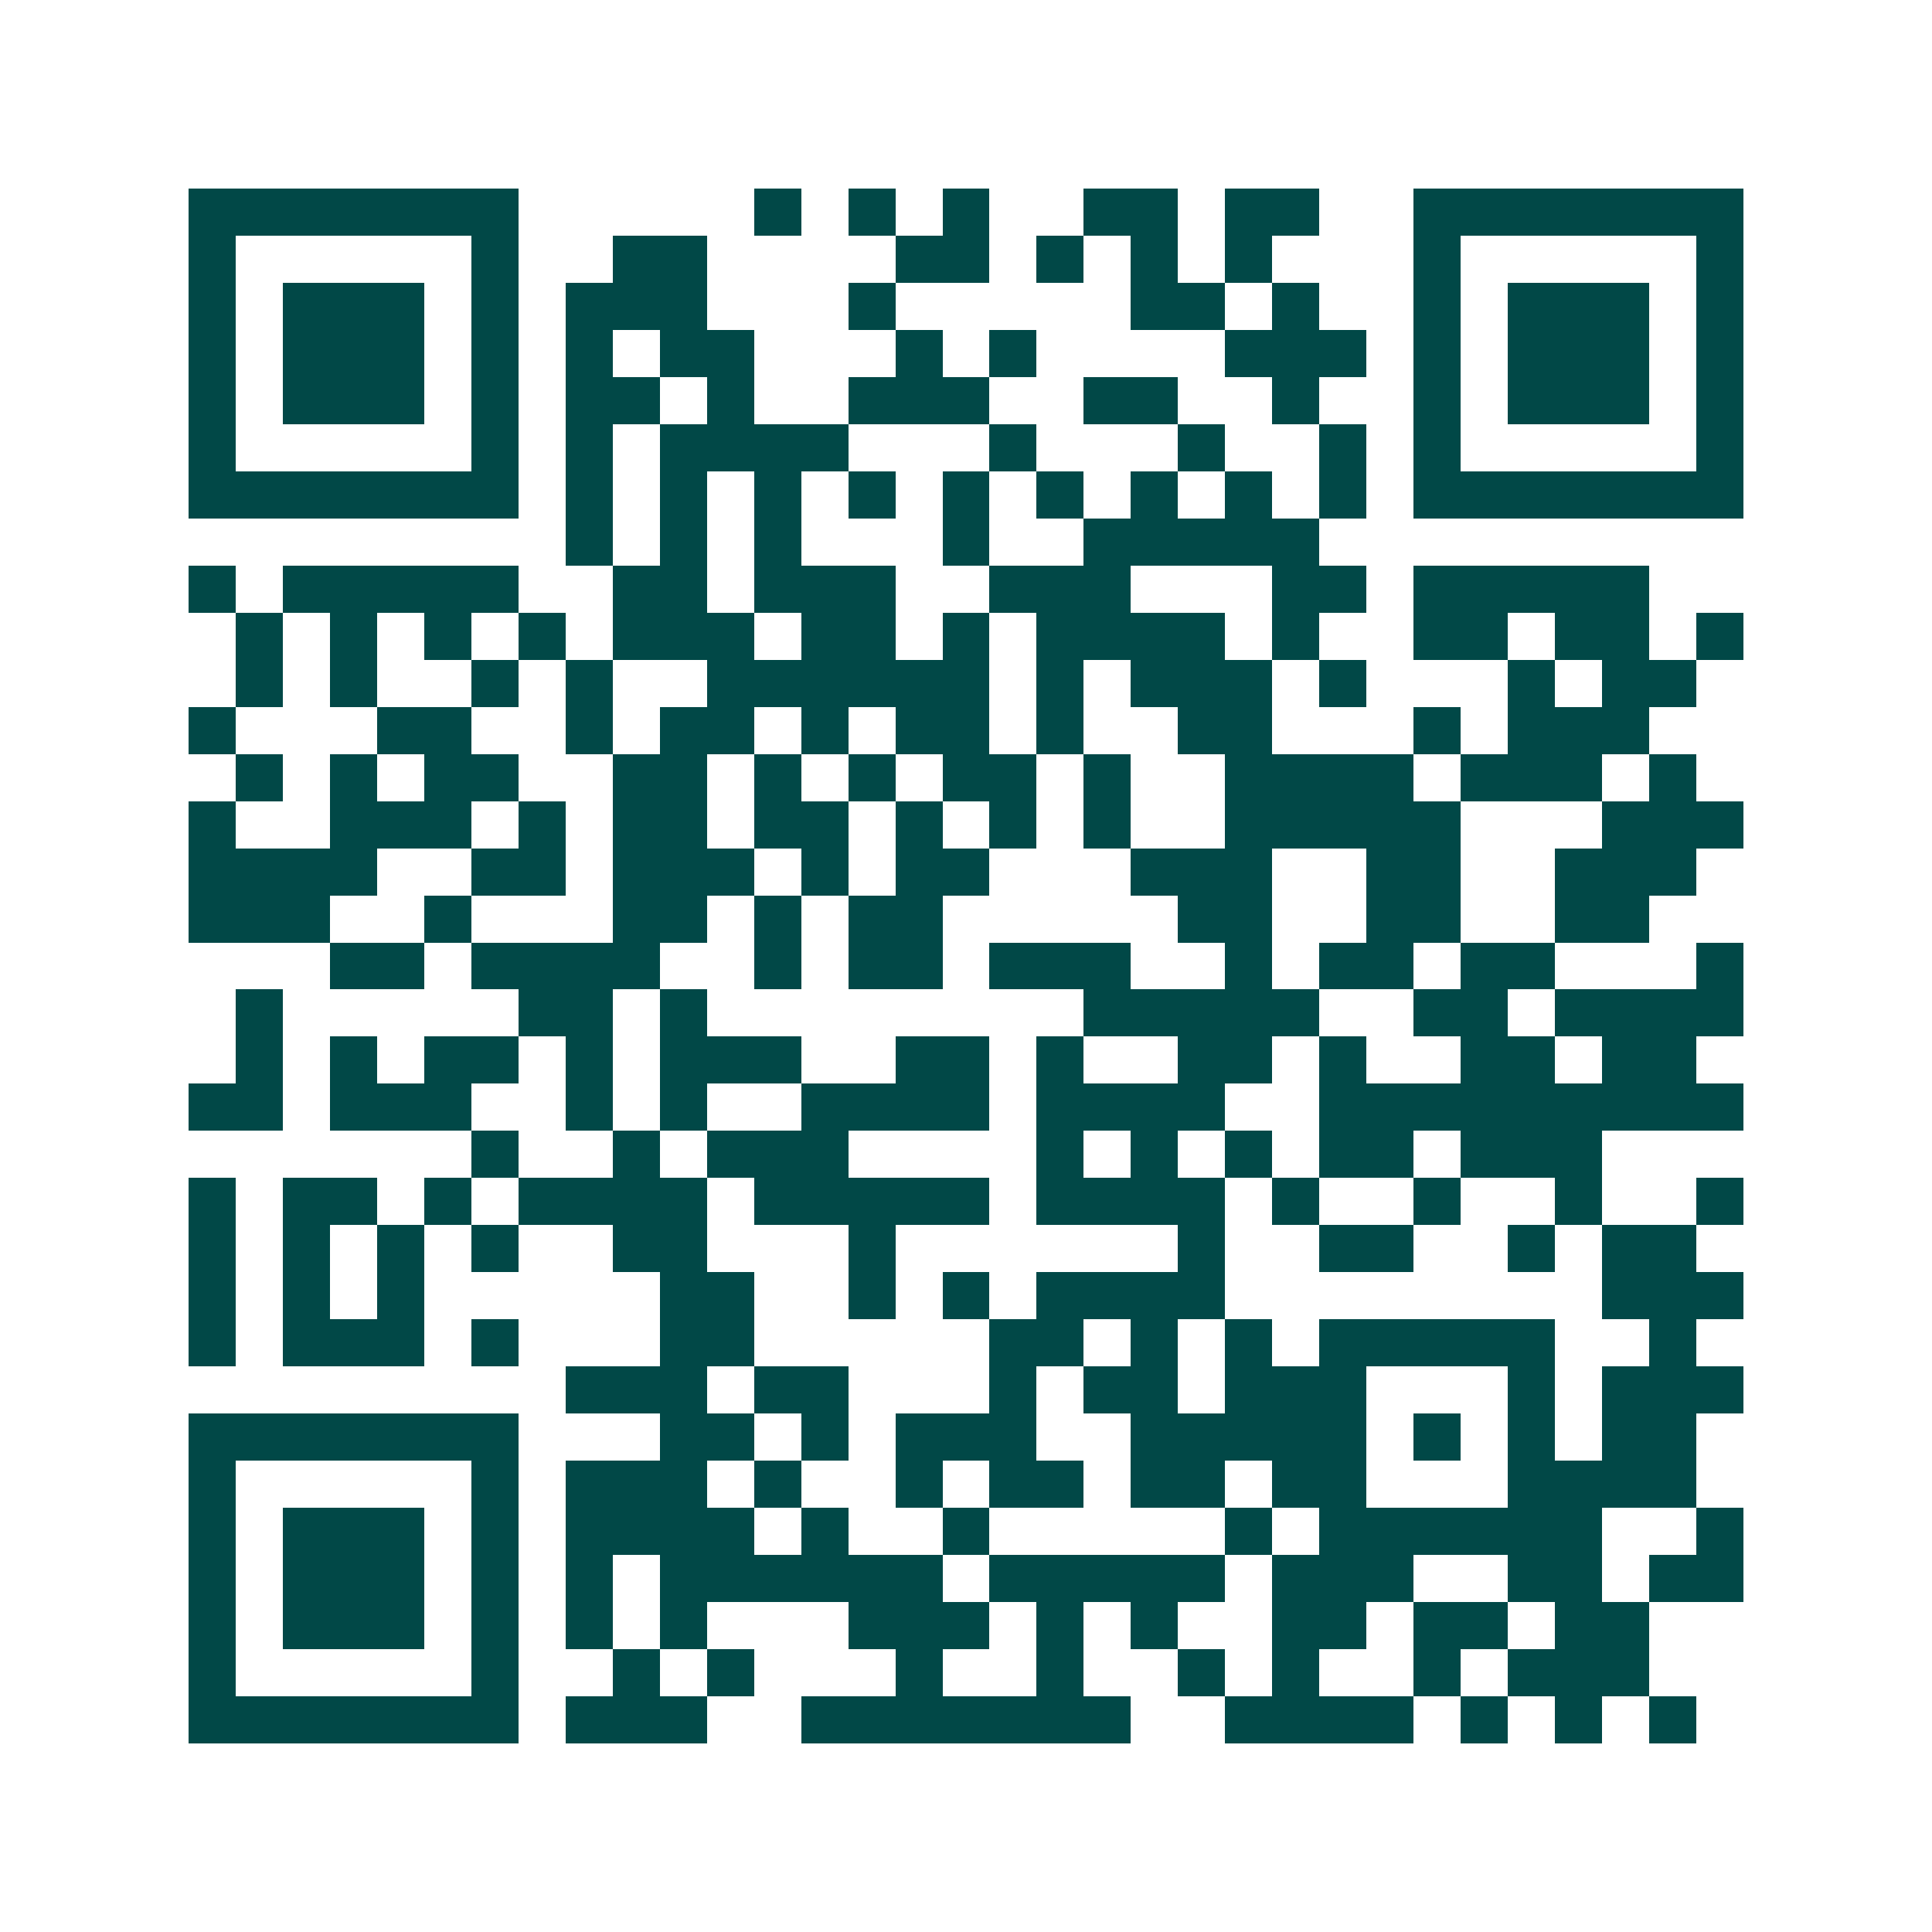 <svg xmlns="http://www.w3.org/2000/svg" width="200" height="200" viewBox="0 0 41 41" shape-rendering="crispEdges"><path fill="#ffffff" d="M0 0h41v41H0z"/><path stroke="#014847" d="M4 4.5h7m5 0h1m1 0h1m1 0h1m2 0h2m1 0h2m2 0h7M4 5.5h1m5 0h1m2 0h2m4 0h2m1 0h1m1 0h1m1 0h1m3 0h1m5 0h1M4 6.5h1m1 0h3m1 0h1m1 0h3m3 0h1m5 0h2m1 0h1m2 0h1m1 0h3m1 0h1M4 7.5h1m1 0h3m1 0h1m1 0h1m1 0h2m3 0h1m1 0h1m4 0h3m1 0h1m1 0h3m1 0h1M4 8.5h1m1 0h3m1 0h1m1 0h2m1 0h1m2 0h3m2 0h2m2 0h1m2 0h1m1 0h3m1 0h1M4 9.5h1m5 0h1m1 0h1m1 0h4m3 0h1m3 0h1m2 0h1m1 0h1m5 0h1M4 10.5h7m1 0h1m1 0h1m1 0h1m1 0h1m1 0h1m1 0h1m1 0h1m1 0h1m1 0h1m1 0h7M12 11.5h1m1 0h1m1 0h1m3 0h1m2 0h5M4 12.5h1m1 0h5m2 0h2m1 0h3m2 0h3m3 0h2m1 0h5M5 13.5h1m1 0h1m1 0h1m1 0h1m1 0h3m1 0h2m1 0h1m1 0h4m1 0h1m2 0h2m1 0h2m1 0h1M5 14.5h1m1 0h1m2 0h1m1 0h1m2 0h6m1 0h1m1 0h3m1 0h1m3 0h1m1 0h2M4 15.5h1m3 0h2m2 0h1m1 0h2m1 0h1m1 0h2m1 0h1m2 0h2m3 0h1m1 0h3M5 16.5h1m1 0h1m1 0h2m2 0h2m1 0h1m1 0h1m1 0h2m1 0h1m2 0h4m1 0h3m1 0h1M4 17.5h1m2 0h3m1 0h1m1 0h2m1 0h2m1 0h1m1 0h1m1 0h1m2 0h5m3 0h3M4 18.5h4m2 0h2m1 0h3m1 0h1m1 0h2m3 0h3m2 0h2m2 0h3M4 19.5h3m2 0h1m3 0h2m1 0h1m1 0h2m5 0h2m2 0h2m2 0h2M7 20.5h2m1 0h4m2 0h1m1 0h2m1 0h3m2 0h1m1 0h2m1 0h2m3 0h1M5 21.5h1m5 0h2m1 0h1m8 0h5m2 0h2m1 0h4M5 22.5h1m1 0h1m1 0h2m1 0h1m1 0h3m2 0h2m1 0h1m2 0h2m1 0h1m2 0h2m1 0h2M4 23.5h2m1 0h3m2 0h1m1 0h1m2 0h4m1 0h4m2 0h9M10 24.5h1m2 0h1m1 0h3m4 0h1m1 0h1m1 0h1m1 0h2m1 0h3M4 25.5h1m1 0h2m1 0h1m1 0h4m1 0h5m1 0h4m1 0h1m2 0h1m2 0h1m2 0h1M4 26.5h1m1 0h1m1 0h1m1 0h1m2 0h2m3 0h1m6 0h1m2 0h2m2 0h1m1 0h2M4 27.5h1m1 0h1m1 0h1m5 0h2m2 0h1m1 0h1m1 0h4m8 0h3M4 28.5h1m1 0h3m1 0h1m3 0h2m5 0h2m1 0h1m1 0h1m1 0h5m2 0h1M12 29.5h3m1 0h2m3 0h1m1 0h2m1 0h3m3 0h1m1 0h3M4 30.5h7m3 0h2m1 0h1m1 0h3m2 0h5m1 0h1m1 0h1m1 0h2M4 31.5h1m5 0h1m1 0h3m1 0h1m2 0h1m1 0h2m1 0h2m1 0h2m3 0h4M4 32.5h1m1 0h3m1 0h1m1 0h4m1 0h1m2 0h1m5 0h1m1 0h6m2 0h1M4 33.5h1m1 0h3m1 0h1m1 0h1m1 0h6m1 0h5m1 0h3m2 0h2m1 0h2M4 34.5h1m1 0h3m1 0h1m1 0h1m1 0h1m3 0h3m1 0h1m1 0h1m2 0h2m1 0h2m1 0h2M4 35.5h1m5 0h1m2 0h1m1 0h1m3 0h1m2 0h1m2 0h1m1 0h1m2 0h1m1 0h3M4 36.5h7m1 0h3m2 0h7m2 0h4m1 0h1m1 0h1m1 0h1"/></svg>
